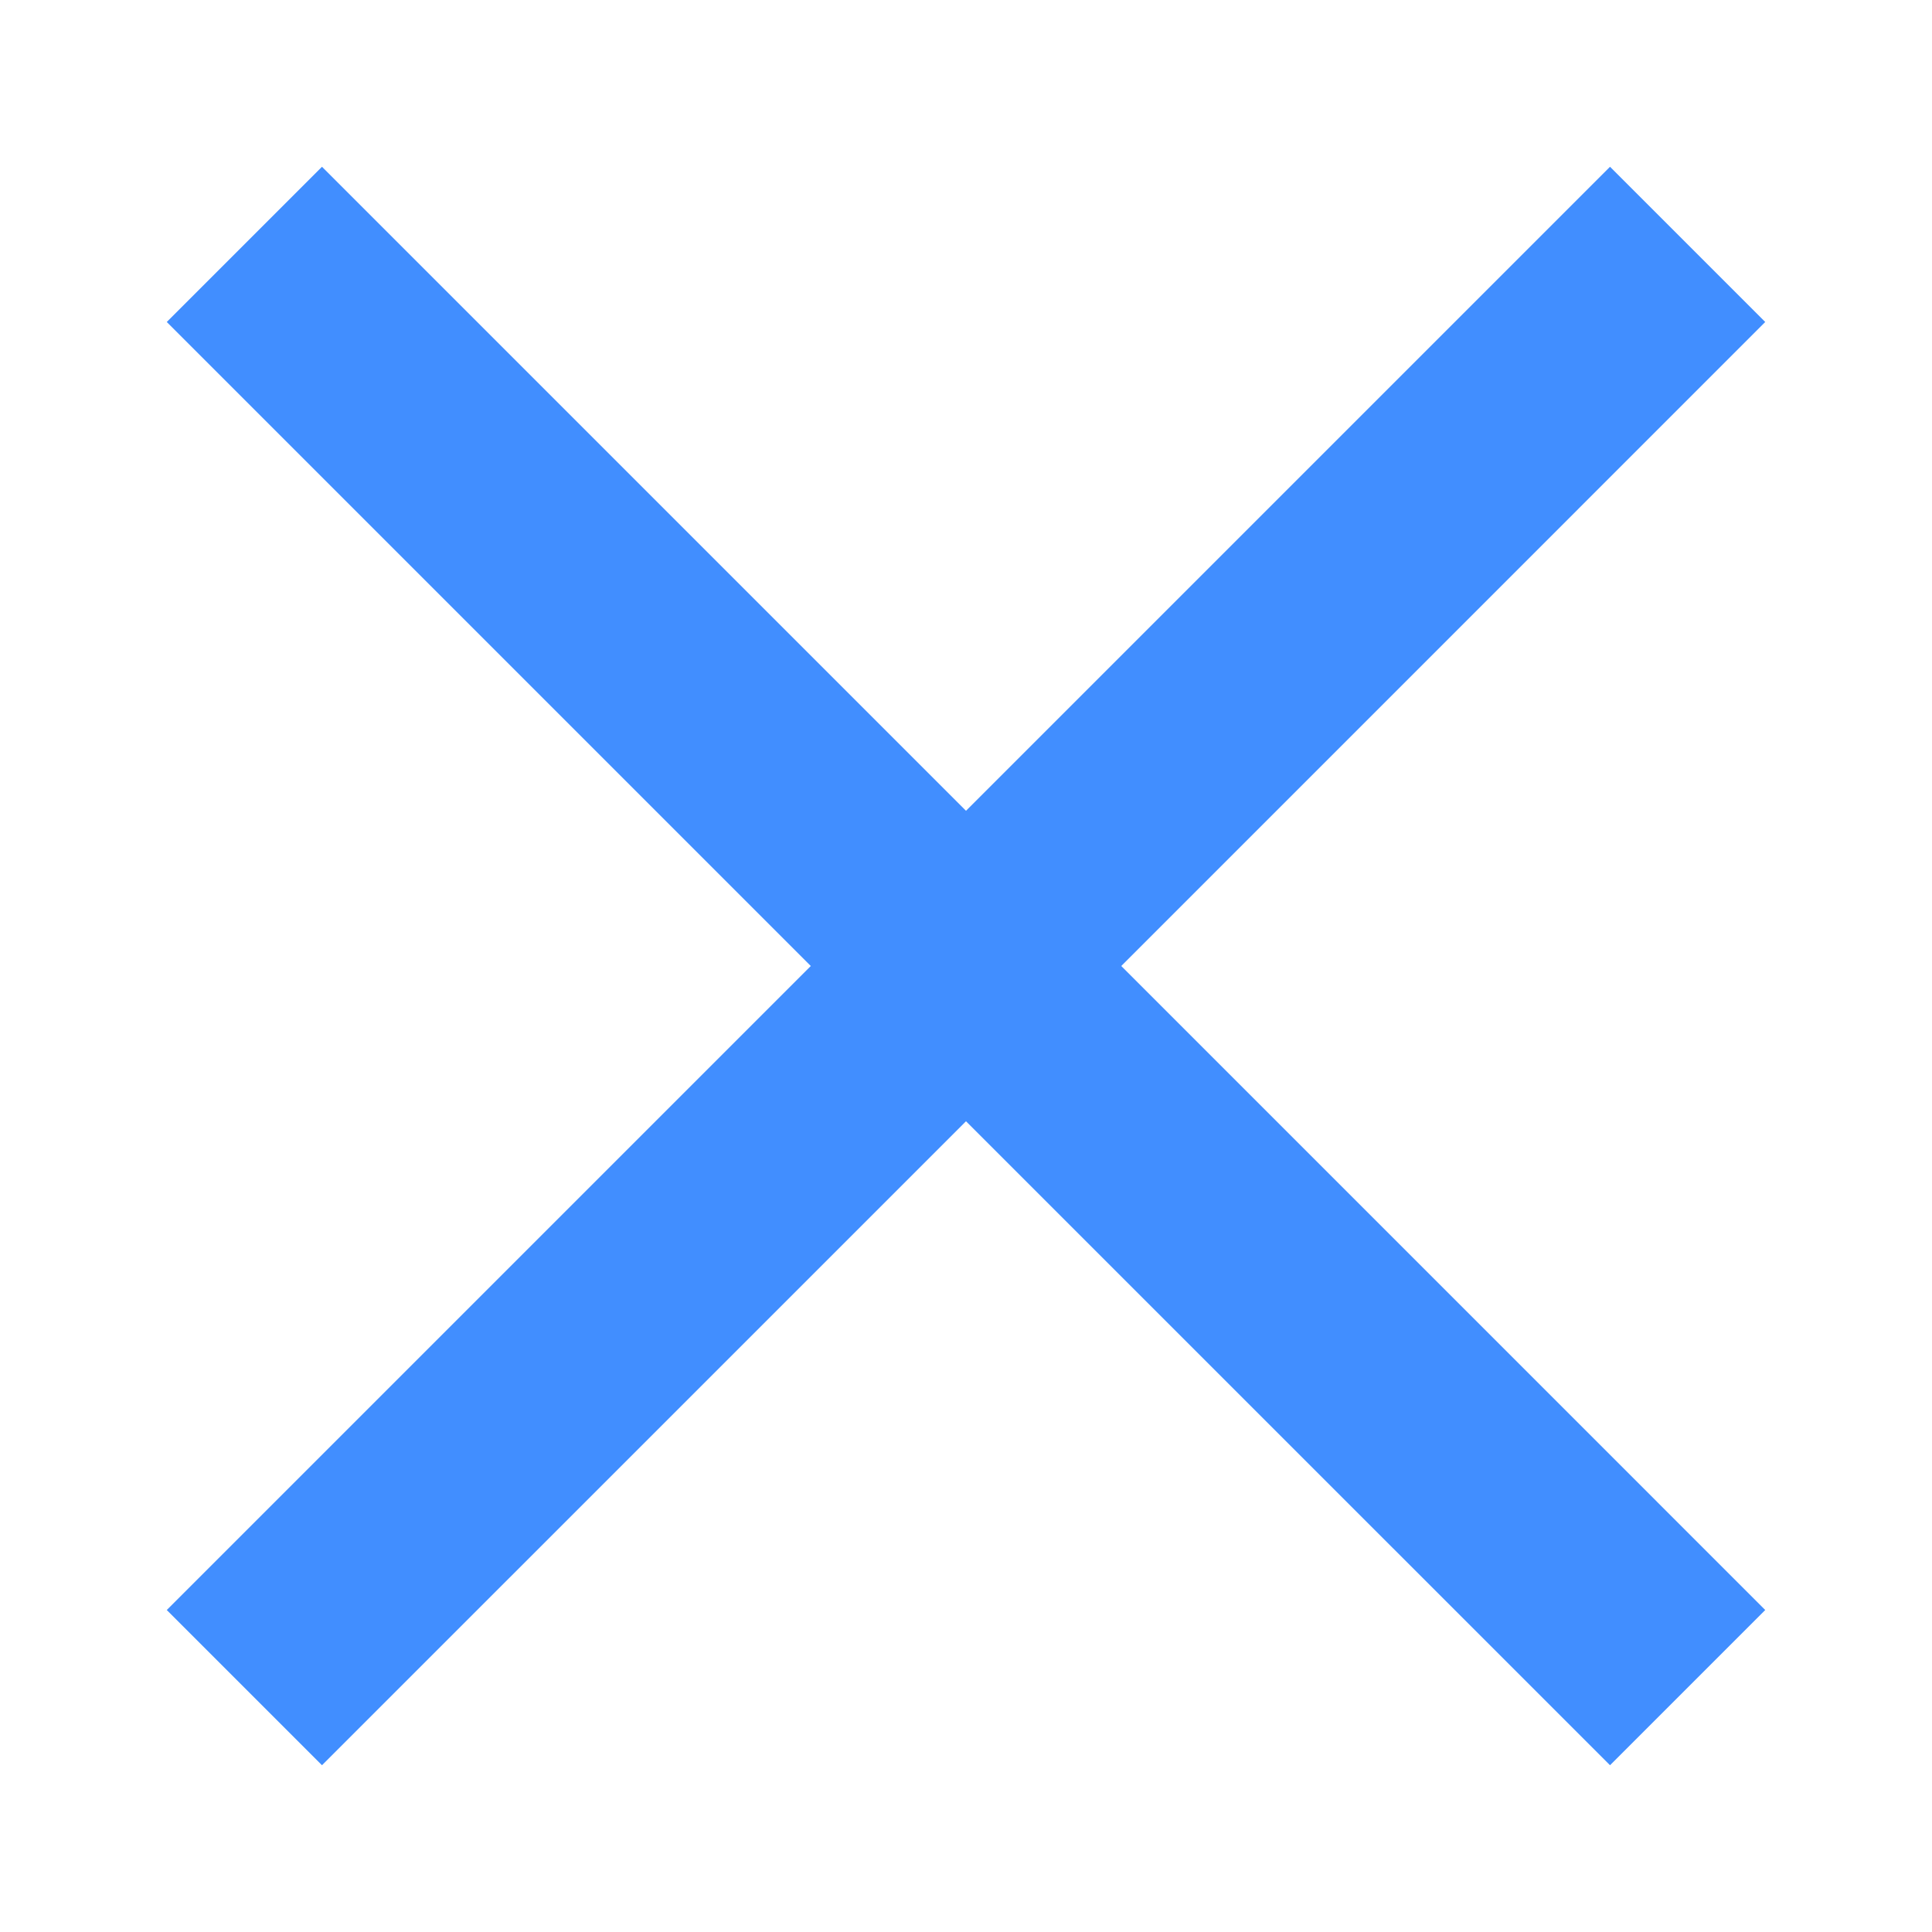 <svg width="44" height="44" fill="none" xmlns="http://www.w3.org/2000/svg"><path fill-rule="evenodd" clip-rule="evenodd" d="M7.333 3.798 22 18.465 36.667 3.798l3.535 3.535L25.536 22l14.666 14.667-3.535 3.535L22 25.536 7.333 40.202l-3.535-3.535L18.465 22 3.798 7.333l3.535-3.535Z" fill="#418EFF"/></svg>